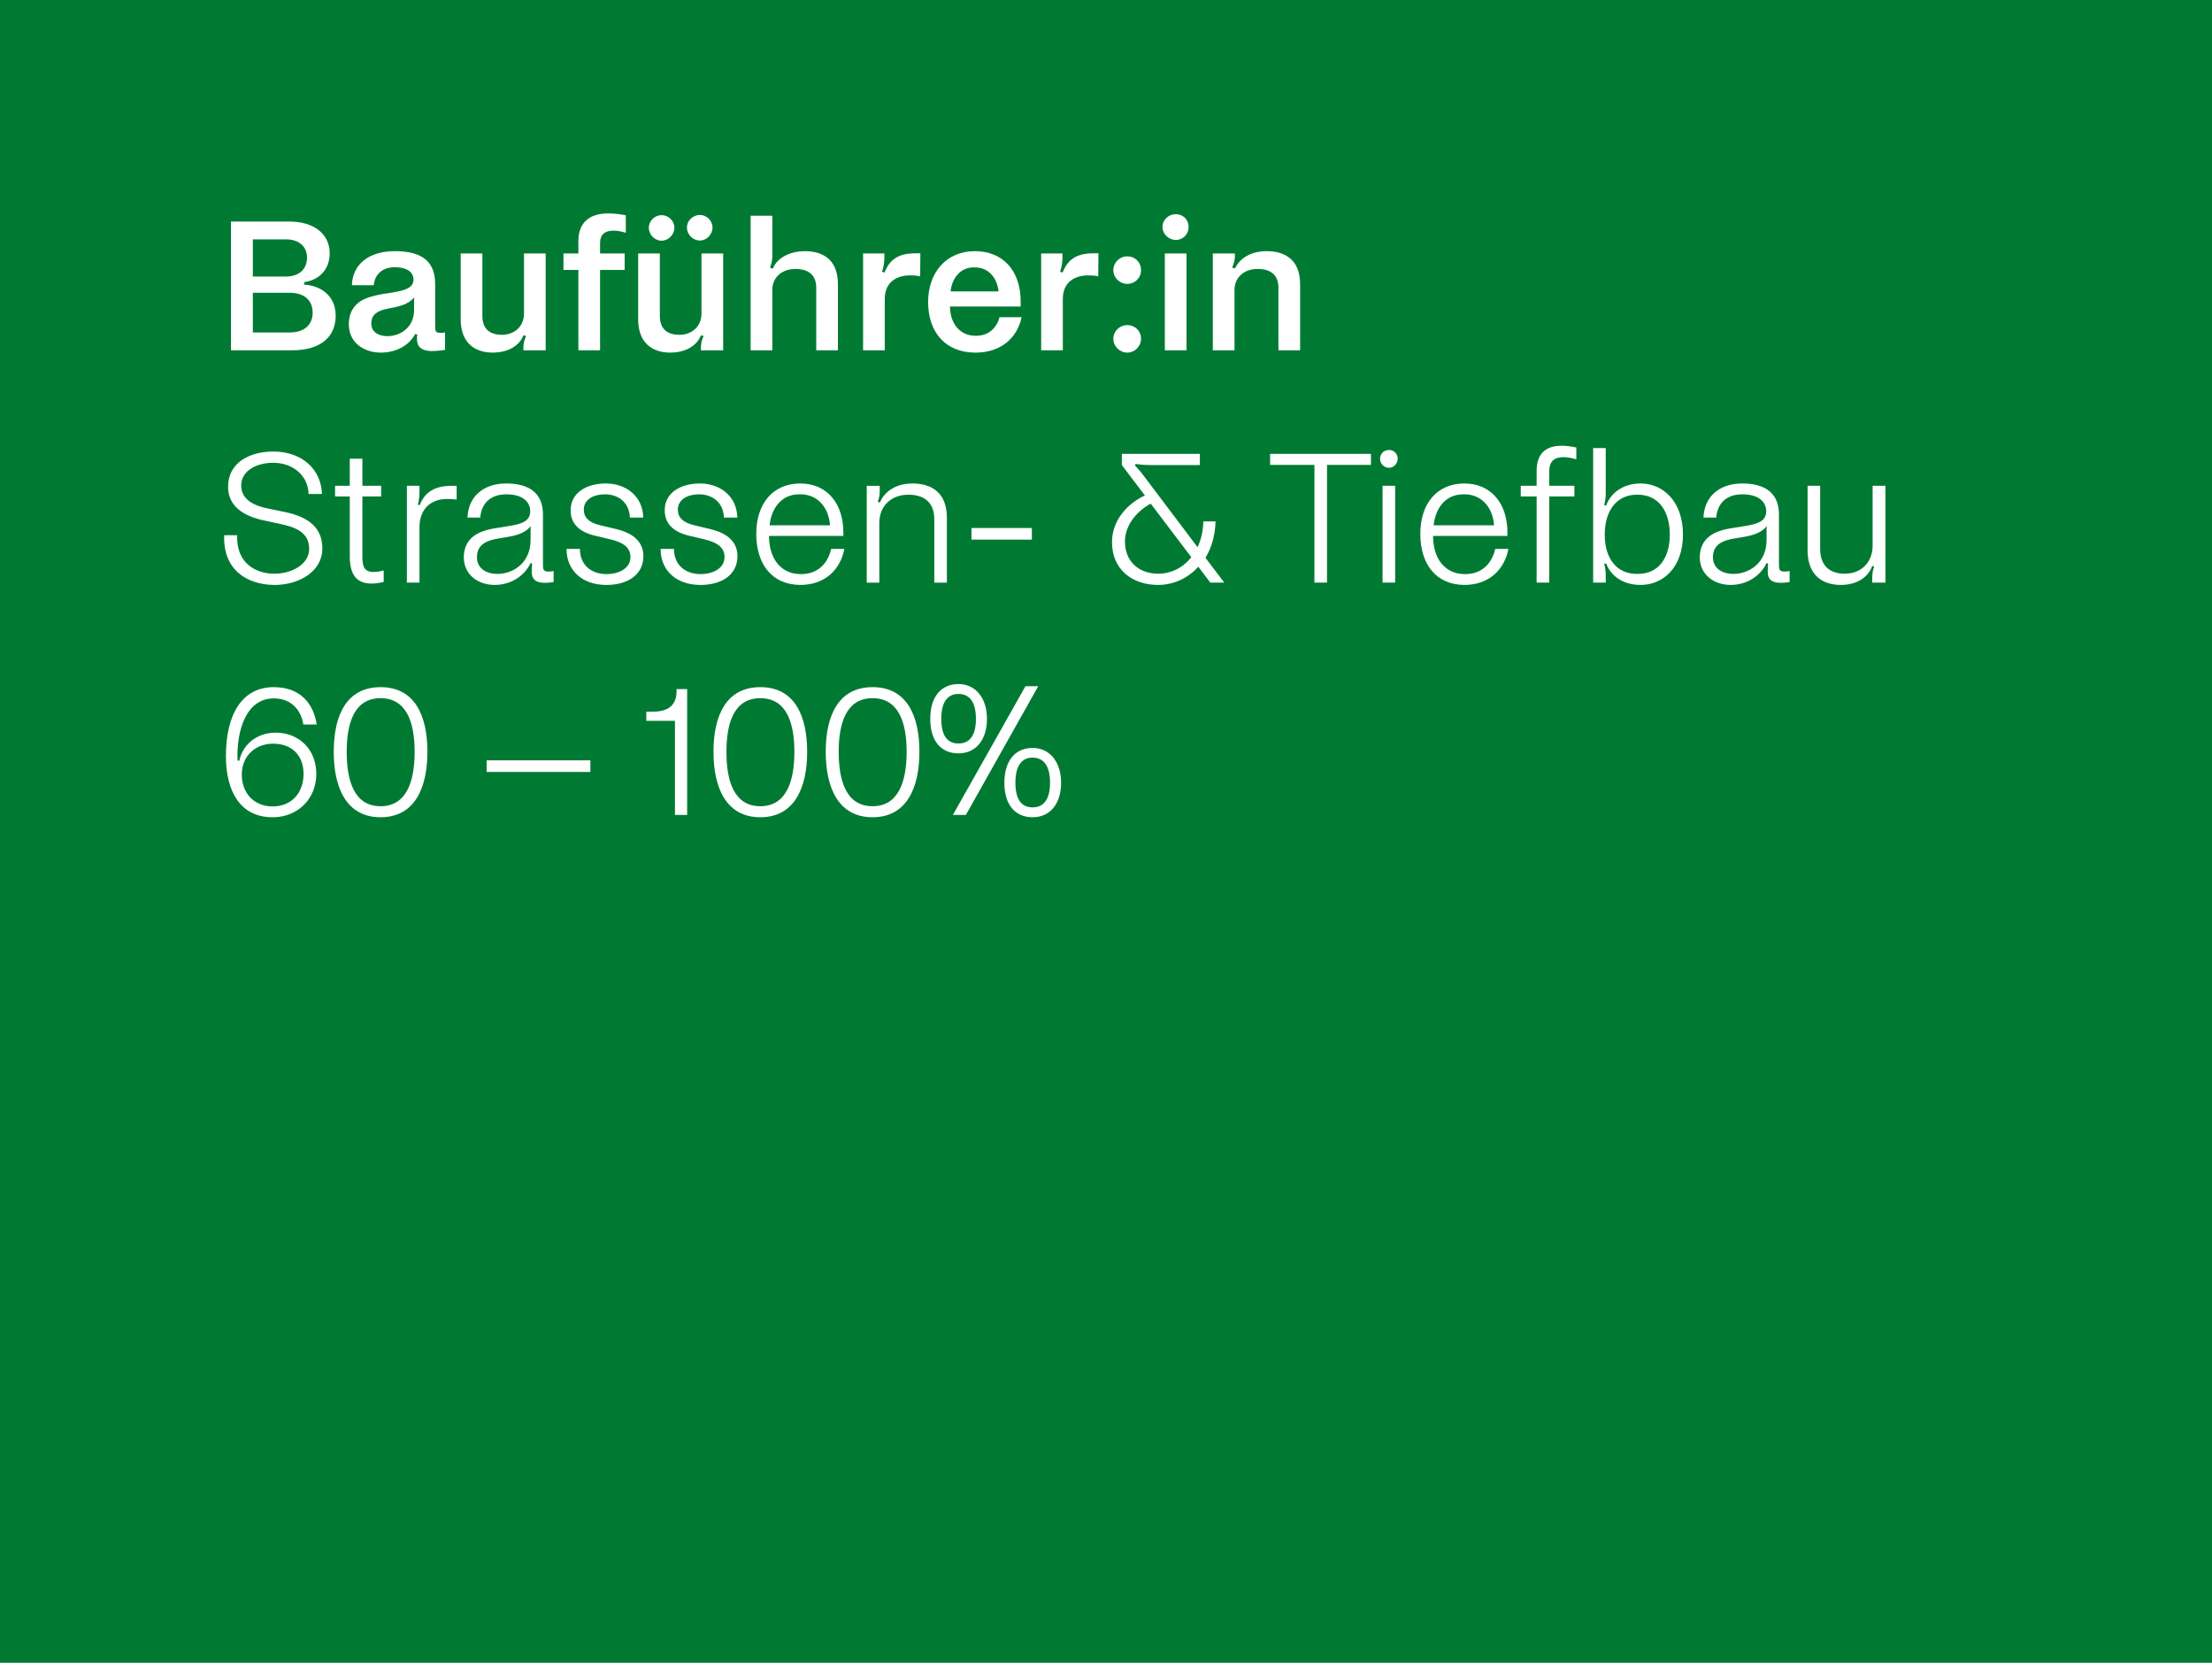 <?xml version="1.0" encoding="UTF-8"?><svg xmlns="http://www.w3.org/2000/svg" viewBox="0 0 2000 1503"><g id="Ebene_1"><rect width="2000" height="1503" fill="#007a33" stroke-width="0"/></g><g id="Typografie"><path d="M261.5,200.25c22.58,0,36.58,11.38,36.58,28.7,0,15.75-10.85,24.5-23.1,26.08v2.28c14.7.7,28.53,9.8,28.53,28s-12.43,31.33-39.38,31.33h-55.3v-116.38h52.68ZM277.6,232.97c0-10.67-7.88-16.62-18.9-16.62h-30.1v33.6h30.1c11.02,0,18.9-6.12,18.9-16.98ZM282.68,282.67c0-11.03-7.35-18.03-20.65-18.03h-33.43v35.88h33.43c12.77,0,20.65-6.65,20.65-17.85Z" fill="#fff" stroke-width="0"/><path d="M393.45,256.77v37.8c0,4.9.35,6.3,4.9,6.3,1.58,0,2.98-.17,4.03-.35v15.75s-6.48,1.05-11.73,1.05c-10.5,0-13.83-4.9-13.65-11.2,0-1.4,0-2.28.35-3.67l-1.93-.53c-5.95,11.2-18.55,16.8-30.98,16.8-7.52,0-14.18-2.1-19.25-5.77-6.13-4.38-9.8-11.2-9.8-19.95s3.33-15.75,10.15-20.48c5.08-3.33,11.73-5.25,20.83-6.83l8.05-1.23c12.43-1.92,19.43-4.55,19.43-11.72s-6.48-11.2-16.98-11.2-18.03,5.95-18.9,16.28h-19.78c.53-19.08,15.58-30.8,38.68-30.8s36.58,8.05,36.58,29.75ZM358.1,277.42l-7.35,1.58c-9.28,1.75-15.05,5.08-15.05,13.48,0,7.7,6.65,11.38,14.53,11.38,11.38,0,24.15-7.53,24.15-23.8v-11.2c-3.33,4.38-9.63,7.17-16.28,8.57Z" fill="#fff" stroke-width="0"/><path d="M473.25,316.62v-1.92c0-4.38.7-7,2.45-11.03l-2.45-.53c-3.32,8.75-13.12,15.58-27.83,15.58s-28.88-7.52-28.88-30.1v-59.5h19.6v56.53c0,11.55,6.65,16.98,17.5,16.98h.35c11.02,0,19.78-7.53,19.78-19.08v-54.43h19.6v87.5h-20.13Z" fill="#fff" stroke-width="0"/><path d="M542.55,219.67v9.45h22.23v14.88h-22.23v72.63h-19.6v-72.63h-13.48v-14.88h13.48v-11.2c0-16.1,9.27-25.02,27.13-25.02,6.48,0,13.48,1.22,15.75,1.75v15.75c-4.02-1.22-7.7-1.92-11.02-1.92-7.35,0-12.25,2.97-12.25,11.2Z" fill="#fff" stroke-width="0"/><path d="M633.72,316.62v-1.92c0-4.38.7-7,2.45-11.03l-2.45-.53c-3.32,8.75-13.12,15.58-27.83,15.58s-28.88-7.52-28.88-30.1v-59.5h19.6v56.53c0,11.55,6.65,16.98,17.5,16.98h.35c11.02,0,19.78-7.53,19.78-19.08v-54.43h19.6v87.5h-20.13ZM586.65,205.85c0-6.3,5.43-11.38,11.55-11.38s11.55,5.08,11.55,11.38-5.43,11.72-11.55,11.72-11.55-5.25-11.55-11.72ZM621.12,205.67c0-6.3,5.43-11.38,11.73-11.38,5.95,0,11.38,5.08,11.38,11.38s-5.43,11.73-11.38,11.73c-6.3,0-11.73-5.25-11.73-11.73Z" fill="#fff" stroke-width="0"/><path d="M698.29,195v35.7c0,4.73-.52,6.83-2.1,11.38l2.62.7c3.33-8.92,14.35-15.75,29.05-15.75s29.75,6.48,29.75,29.75v59.85h-19.6v-56.53c0-12.25-7.88-16.97-18.55-16.97h-.52c-11.2,0-20.65,6.83-20.65,19.08v54.43h-19.6v-121.63h19.6Z" fill="#fff" stroke-width="0"/><path d="M822.89,248.9c-11.55,0-22.93,5.6-22.93,21.35v46.38h-19.6v-87.5h19.25v3.5c0,4.73-.53,7.88-2.1,13.13l2.27.52c5.43-13.83,15.05-17.33,28.7-17.33h3.67l-.17,20.83c-3.15-.7-5.6-.88-9.1-.88Z" fill="#fff" stroke-width="0"/><path d="M922.82,272.52v4.55h-63.88v.88c.52,15.58,9.8,25.55,22.93,25.55h.88c11.55,0,18.55-7.53,21-16.8h19.95c-4.02,19.08-19.08,32.2-42.18,32.03-26.6-.17-42.35-18.38-42.35-45.68s16.98-46.03,42.18-46.03,41.48,17.33,41.48,45.5ZM902.87,263.42c-1.23-11.9-8.75-21.7-21.35-21.7h-1.22c-12.43,0-19.6,10.15-20.83,21.7h43.4Z" fill="#fff" stroke-width="0"/><path d="M983.9,248.9c-11.55,0-22.93,5.6-22.93,21.35v46.38h-19.6v-87.5h19.25v3.5c0,4.73-.52,7.88-2.1,13.13l2.27.52c5.43-13.83,15.05-17.33,28.7-17.33h3.67l-.17,20.83c-3.15-.7-5.6-.88-9.1-.88Z" fill="#fff" stroke-width="0"/><path d="M1006.64,244.17c0-6.83,5.6-12.43,12.6-12.43s12.43,5.25,12.43,12.43-5.6,12.42-12.43,12.42-12.6-5.42-12.6-12.42ZM1006.64,306.12c0-6.65,5.6-12.25,12.6-12.25s12.43,5.25,12.43,12.25-5.6,12.6-12.43,12.6-12.6-5.6-12.6-12.6Z" fill="#fff" stroke-width="0"/><path d="M1051.09,205.15c0-6.48,5.42-11.55,12.08-11.55s11.55,5.08,11.55,11.55-5.08,11.72-11.55,11.72-12.08-5.25-12.08-11.72ZM1072.79,229.12v87.5h-19.6v-87.5h19.6Z" fill="#fff" stroke-width="0"/><path d="M1116.54,229.12v1.93c0,4.38-.7,6.3-2.45,10.85l2.62.7c3.85-8.75,14-15.58,28.7-15.58s30.1,6.48,30.1,29.75v59.85h-19.6v-56.53c0-12.25-7.88-16.97-18.55-16.97h-.53c-11.02,0-20.65,6.83-20.65,19.08v54.43h-19.6v-87.5h19.95Z" fill="#fff" stroke-width="0"/><path d="M214.43,483.75c-1.05,24.85,16.28,34.83,33.78,34.83,15.4,0,31.33-8.4,31.33-22.4,0-15.23-12.6-19.78-26.95-22.75l-12.95-2.8c-20.3-4.03-33.43-13.65-33.43-30.63,0-21.7,19.25-31.85,40.95-31.85,25.73,0,43.23,15.93,43.93,38.33h-12.08c-.52-17.15-14.7-28.18-32.03-28.18-14.7,0-28.88,7-28.88,20.48,0,12.25,10.15,18.03,24.68,21l14.53,2.98c22.75,4.72,34.13,14.88,34.13,33.08,0,20.83-21.18,32.9-43.23,32.9-24.68-.17-46.73-13.47-45.5-44.98h11.73Z" fill="#fff" stroke-width="0"/><path d="M346.9,525.92c-2.28.7-6.83,1.58-10.85,1.58-15.23,0-19.78-9.98-19.78-24.85v-53.9h-13.3v-9.63h13.3v-24.5h11.38v24.5h16.98v9.63h-16.98v54.95c0,8.23,1.75,13.3,9.98,13.3,4.38,0,8.75-1.23,9.28-1.4v10.33Z" fill="#fff" stroke-width="0"/><path d="M404.12,451.02c-13.3,0-24.85,7.7-24.85,25.9v49.7h-11.38v-87.5h11.38v5.6c0,4.03-.35,7-1.4,11.38l1.58.53c4.9-12.43,14.35-17.5,29.05-17.5h4.38v12.43c-2.98-.35-5.25-.53-8.75-.53Z" fill="#fff" stroke-width="0"/><path d="M490.93,465.02v45.33c0,4.9.7,6.3,5.25,6.3,1.75,0,3.15-.17,4.38-.52v9.97c-.7.18-4.55.7-8.23.7-8.75,0-11.55-4.02-11.55-9.8,0-2.45.18-5.25.35-7.53l-1.4-.53c-5.43,11.55-17.68,19.78-32.55,19.78-7.35,0-14-2.27-18.9-6.12-5.6-4.38-8.92-10.85-8.92-18.9s2.98-14.7,9.1-19.25c5.08-3.67,11.9-5.95,21.53-7.35l8.92-1.4c12.78-1.92,20.48-4.55,20.48-13.48v-.17c0-8.4-6.83-15.23-21.53-15.23s-22.58,8.4-23.63,21h-11.55c.7-18.73,14.18-30.8,35-30.8s33.25,8.75,33.25,28ZM460.12,485.15l-8.4,1.4c-12.43,1.93-20.48,5.95-20.48,17.15,0,9.98,8.23,15.05,18.55,15.05,13.65,0,29.93-9.45,29.93-30.63v-12.6c-3.5,5.25-11.2,8.22-19.6,9.62Z" fill="#fff" stroke-width="0"/><path d="M548.33,518.92c11.73,0,21.7-5.42,21.7-15.4,0-8.22-5.95-12.95-17.15-15.75l-15.4-3.67c-14.18-3.5-21.53-11.03-21.53-22.93,0-15.4,13.83-24.15,31.85-24.15s33.43,11.38,33.78,30.8h-12.08c-.52-14.7-11.73-21-22.23-21-11.38,0-19.43,5.08-19.43,13.83,0,6.83,4.2,11.55,14.35,14l15.93,3.85c14.17,3.5,23.62,11.2,23.62,24.15,0,16.62-13.83,26.08-33.43,26.08-23.45,0-36.23-14.7-36.05-32.55h12.08c0,14.7,10.5,22.75,23.98,22.75Z" fill="#fff" stroke-width="0"/><path d="M633.38,518.92c11.73,0,21.7-5.42,21.7-15.4,0-8.22-5.95-12.95-17.15-15.75l-15.4-3.67c-14.18-3.5-21.53-11.03-21.53-22.93,0-15.4,13.83-24.15,31.85-24.15s33.43,11.38,33.78,30.8h-12.08c-.52-14.7-11.73-21-22.23-21-11.38,0-19.43,5.08-19.43,13.83,0,6.83,4.2,11.55,14.35,14l15.93,3.85c14.17,3.5,23.62,11.2,23.62,24.15,0,16.62-13.83,26.08-33.43,26.08-23.45,0-36.23-14.7-36.05-32.55h12.08c0,14.7,10.5,22.75,23.98,22.75Z" fill="#fff" stroke-width="0"/><path d="M762.53,481.47v2.97h-67.2v1.4c.52,20.47,11.73,33.08,28.53,33.08h.7c14.88,0,23.98-9.62,26.95-22.75h11.9c-3.5,18.55-17.33,32.55-39.9,32.55-25.2-.17-39.73-18.38-39.73-46.2s15.58-45.5,39.73-45.5,39.03,17.85,39.03,44.45ZM750.45,474.82c-1.05-15.23-10.5-28-26.78-28h-1.05c-16.28,0-25.2,12.78-26.78,28h54.6Z" fill="#fff" stroke-width="0"/><path d="M795.42,439.12v4.38c0,4.02-.35,5.77-1.75,10.15l1.92.53c3.5-8.58,12.95-17.15,29.4-17.15,15.23,0,31.15,6.48,31.15,30.98v58.63h-11.38v-57.23c0-16.28-10.33-22.23-23.28-22.23h-.35c-15.05,0-26.08,9.97-26.08,25.38v54.08h-11.38v-87.5h11.73Z" fill="#fff" stroke-width="0"/><path d="M932.97,477.27v10.5h-54.6v-10.5h54.6Z" fill="#fff" stroke-width="0"/><path d="M1106.92,526.62h-12.6l-10.85-14.35c-9.45,10.5-22.58,16.45-36.4,16.45-23.1,0-41.65-13.65-41.65-38.67,0-20.48,15.05-35.53,29.75-42.18l-20.83-27.48v-10.15h70.53v10.15h-42.18c-6.83,0-11.9-.35-15.93-1.05l-.53,1.4c3.33,3.5,5.6,6.3,8.23,9.8l48.3,64.05c3.15-6.65,5.07-14.35,5.25-23.28h11.02c-.35,12.95-3.67,23.98-9.1,32.9l16.98,22.4ZM1077.17,503.7l-36.75-48.48c-11.38,6.12-23.28,18.55-23.28,34.3,0,18.2,12.78,29.05,29.93,29.05,11.9,0,22.58-5.43,30.1-14.88Z" fill="#fff" stroke-width="0"/><path d="M1239.57,420.22h-39.73v106.4h-11.38v-106.4h-40.08v-9.97h91.18v9.97Z" fill="#fff" stroke-width="0"/><path d="M1247.79,414.62c0-4.38,3.5-7.88,8.05-7.88s7.88,3.5,7.88,7.88-3.5,8.23-7.88,8.23-8.05-3.68-8.05-8.23ZM1261.44,439.12v87.5h-11.38v-87.5h11.38Z" fill="#fff" stroke-width="0"/><path d="M1362.94,481.47v2.97h-67.2v1.4c.52,20.47,11.72,33.08,28.53,33.08h.7c14.88,0,23.98-9.62,26.95-22.75h11.9c-3.5,18.55-17.33,32.55-39.9,32.55-25.2-.17-39.73-18.38-39.73-46.2s15.58-45.5,39.73-45.5,39.03,17.85,39.03,44.45ZM1350.86,474.82c-1.05-15.23-10.5-28-26.78-28h-1.05c-16.28,0-25.2,12.78-26.78,28h54.6Z" fill="#fff" stroke-width="0"/><path d="M1400.74,426.17v12.95h22.75v9.63h-22.75v77.88h-11.38v-77.88h-14.35v-9.63h14.35v-13.3c0-14.88,7.18-22.93,22.93-22.93,5.08,0,11.2,1.23,12.95,1.58v10.68c-3.67-1.05-7.88-1.93-11.55-1.93-8.58,0-12.95,4.03-12.95,12.95Z" fill="#fff" stroke-width="0"/><path d="M1452.19,509.3l-1.75.52c1.05,3.85,1.4,6.13,1.4,10.5v6.3h-11.38v-121.63h11.38v39.38c0,5.25-.17,7.17-1.4,12.25l1.75.35c3.5-9.97,14-19.95,31.15-19.95,20.65,0,38.33,16.62,38.33,46.2s-17.85,45.5-38.33,45.5c-17.33,0-27.47-9.45-31.15-19.42ZM1509.76,483.22c0-21.18-10.15-36.05-28.88-36.05h-1.05c-17.33,0-28.88,13.47-28.88,36.05s11.55,35.53,28.88,35.53h1.05c18.72,0,28.88-14.35,28.88-35.53Z" fill="#fff" stroke-width="0"/><path d="M1608.46,465.02v45.33c0,4.9.7,6.3,5.25,6.3,1.75,0,3.15-.17,4.38-.52v9.97c-.7.18-4.55.7-8.23.7-8.75,0-11.55-4.02-11.55-9.8,0-2.45.17-5.25.35-7.53l-1.4-.53c-5.42,11.55-17.67,19.78-32.55,19.78-7.35,0-14-2.27-18.9-6.12-5.6-4.38-8.93-10.85-8.93-18.9s2.98-14.7,9.1-19.25c5.08-3.67,11.9-5.95,21.53-7.35l8.92-1.4c12.78-1.92,20.48-4.55,20.48-13.48v-.17c0-8.4-6.83-15.23-21.53-15.23s-22.58,8.4-23.62,21h-11.55c.7-18.73,14.18-30.8,35-30.8s33.25,8.75,33.25,28ZM1577.66,485.15l-8.4,1.4c-12.43,1.93-20.48,5.95-20.48,17.15,0,9.98,8.23,15.05,18.55,15.05,13.65,0,29.92-9.45,29.92-30.63v-12.6c-3.5,5.25-11.2,8.22-19.6,9.62Z" fill="#fff" stroke-width="0"/><path d="M1692.81,526.62v-4.38c0-4.03.52-6.65,1.75-10.15l-1.75-.52c-3.15,8.75-12.08,17.15-28.53,17.15-15.05,0-29.93-7.52-29.93-31.33v-58.28h11.38v57.23c0,15.58,9.28,22.23,22.05,22.23h.35c15.05,0,25.03-10.68,25.03-25.38v-54.08h11.55v87.5h-11.9Z" fill="#fff" stroke-width="0"/><path d="M246.45,738.72c-29.4,0-42.18-23.62-42.18-55.3,0-37.62,14.52-62.3,43.23-62.3,25.03,0,36.23,16.1,38.85,33.78h-12.08c-1.58-10.85-9.1-23.62-26.78-23.62-24.33,0-33.78,27.83-32.73,56.18l1.58.17c3.5-15.92,17.15-25.38,32.9-25.38,20.83,0,36.75,14.88,36.75,37.28s-16.62,39.2-39.55,39.2ZM246.63,728.92c17.15,0,27.83-12.42,27.83-29.4s-10.85-27.3-27.48-27.3-28.35,11.55-28.35,27.83c0,17.15,11.2,28.88,28,28.88Z" fill="#fff" stroke-width="0"/><path d="M301.75,679.57c0-32.38,11.2-58.45,42.35-58.45s42.35,26.08,42.35,58.45-11.38,59.15-42.35,59.15-42.35-26.78-42.35-59.15ZM374.9,679.57c0-26.95-7.52-48.48-30.8-48.48s-30.63,21.52-30.63,48.48,7.17,49.18,30.63,49.18,30.8-22.4,30.8-49.18Z" fill="#fff" stroke-width="0"/><path d="M533.8,687.27v10.5h-93.8v-10.5h93.8Z" fill="#fff" stroke-width="0"/><path d="M584.37,651.57v-8.22h4.9c8.05,0,13.83-1.58,17.33-4.9,3.15-2.8,5.08-7.35,5.08-13.12v-2.45h9.62v113.75h-11.03v-85.05h-25.9Z" fill="#fff" stroke-width="0"/><path d="M645.1,679.57c0-32.38,11.2-58.45,42.35-58.45s42.35,26.08,42.35,58.45-11.38,59.15-42.35,59.15-42.35-26.78-42.35-59.15ZM718.25,679.57c0-26.95-7.52-48.48-30.8-48.48s-30.63,21.52-30.63,48.48,7.17,49.18,30.63,49.18,30.8-22.4,30.8-49.18Z" fill="#fff" stroke-width="0"/><path d="M746.59,679.57c0-32.38,11.2-58.45,42.35-58.45s42.35,26.08,42.35,58.45-11.38,59.15-42.35,59.15-42.35-26.78-42.35-59.15ZM819.75,679.57c0-26.95-7.52-48.48-30.8-48.48s-30.63,21.52-30.63,48.48,7.17,49.18,30.63,49.18,30.8-22.4,30.8-49.18Z" fill="#fff" stroke-width="0"/><path d="M866.64,618.32c15.58,0,25.73,12.78,25.73,31.5s-9.8,31.15-25.73,31.15-25.55-11.38-25.55-31.15,9.62-31.5,25.55-31.5ZM866.64,627.25c-9.45,0-15.58,6.65-15.58,22.58s6.12,22.23,15.58,22.23,15.75-6.47,15.75-22.23-6.13-22.58-15.75-22.58ZM938.74,620.25l-65.45,116.38h-11.73l65.63-116.38h11.55ZM933.67,676.07c15.58,0,25.73,12.78,25.73,31.5s-9.8,31.15-25.73,31.15-25.55-11.38-25.55-31.15,9.63-31.5,25.55-31.5ZM933.67,684.82c-9.45,0-15.58,6.83-15.58,22.75s6.13,22.23,15.58,22.23,15.75-6.65,15.75-22.23-6.12-22.75-15.75-22.75Z" fill="#fff" stroke-width="0"/></g></svg>